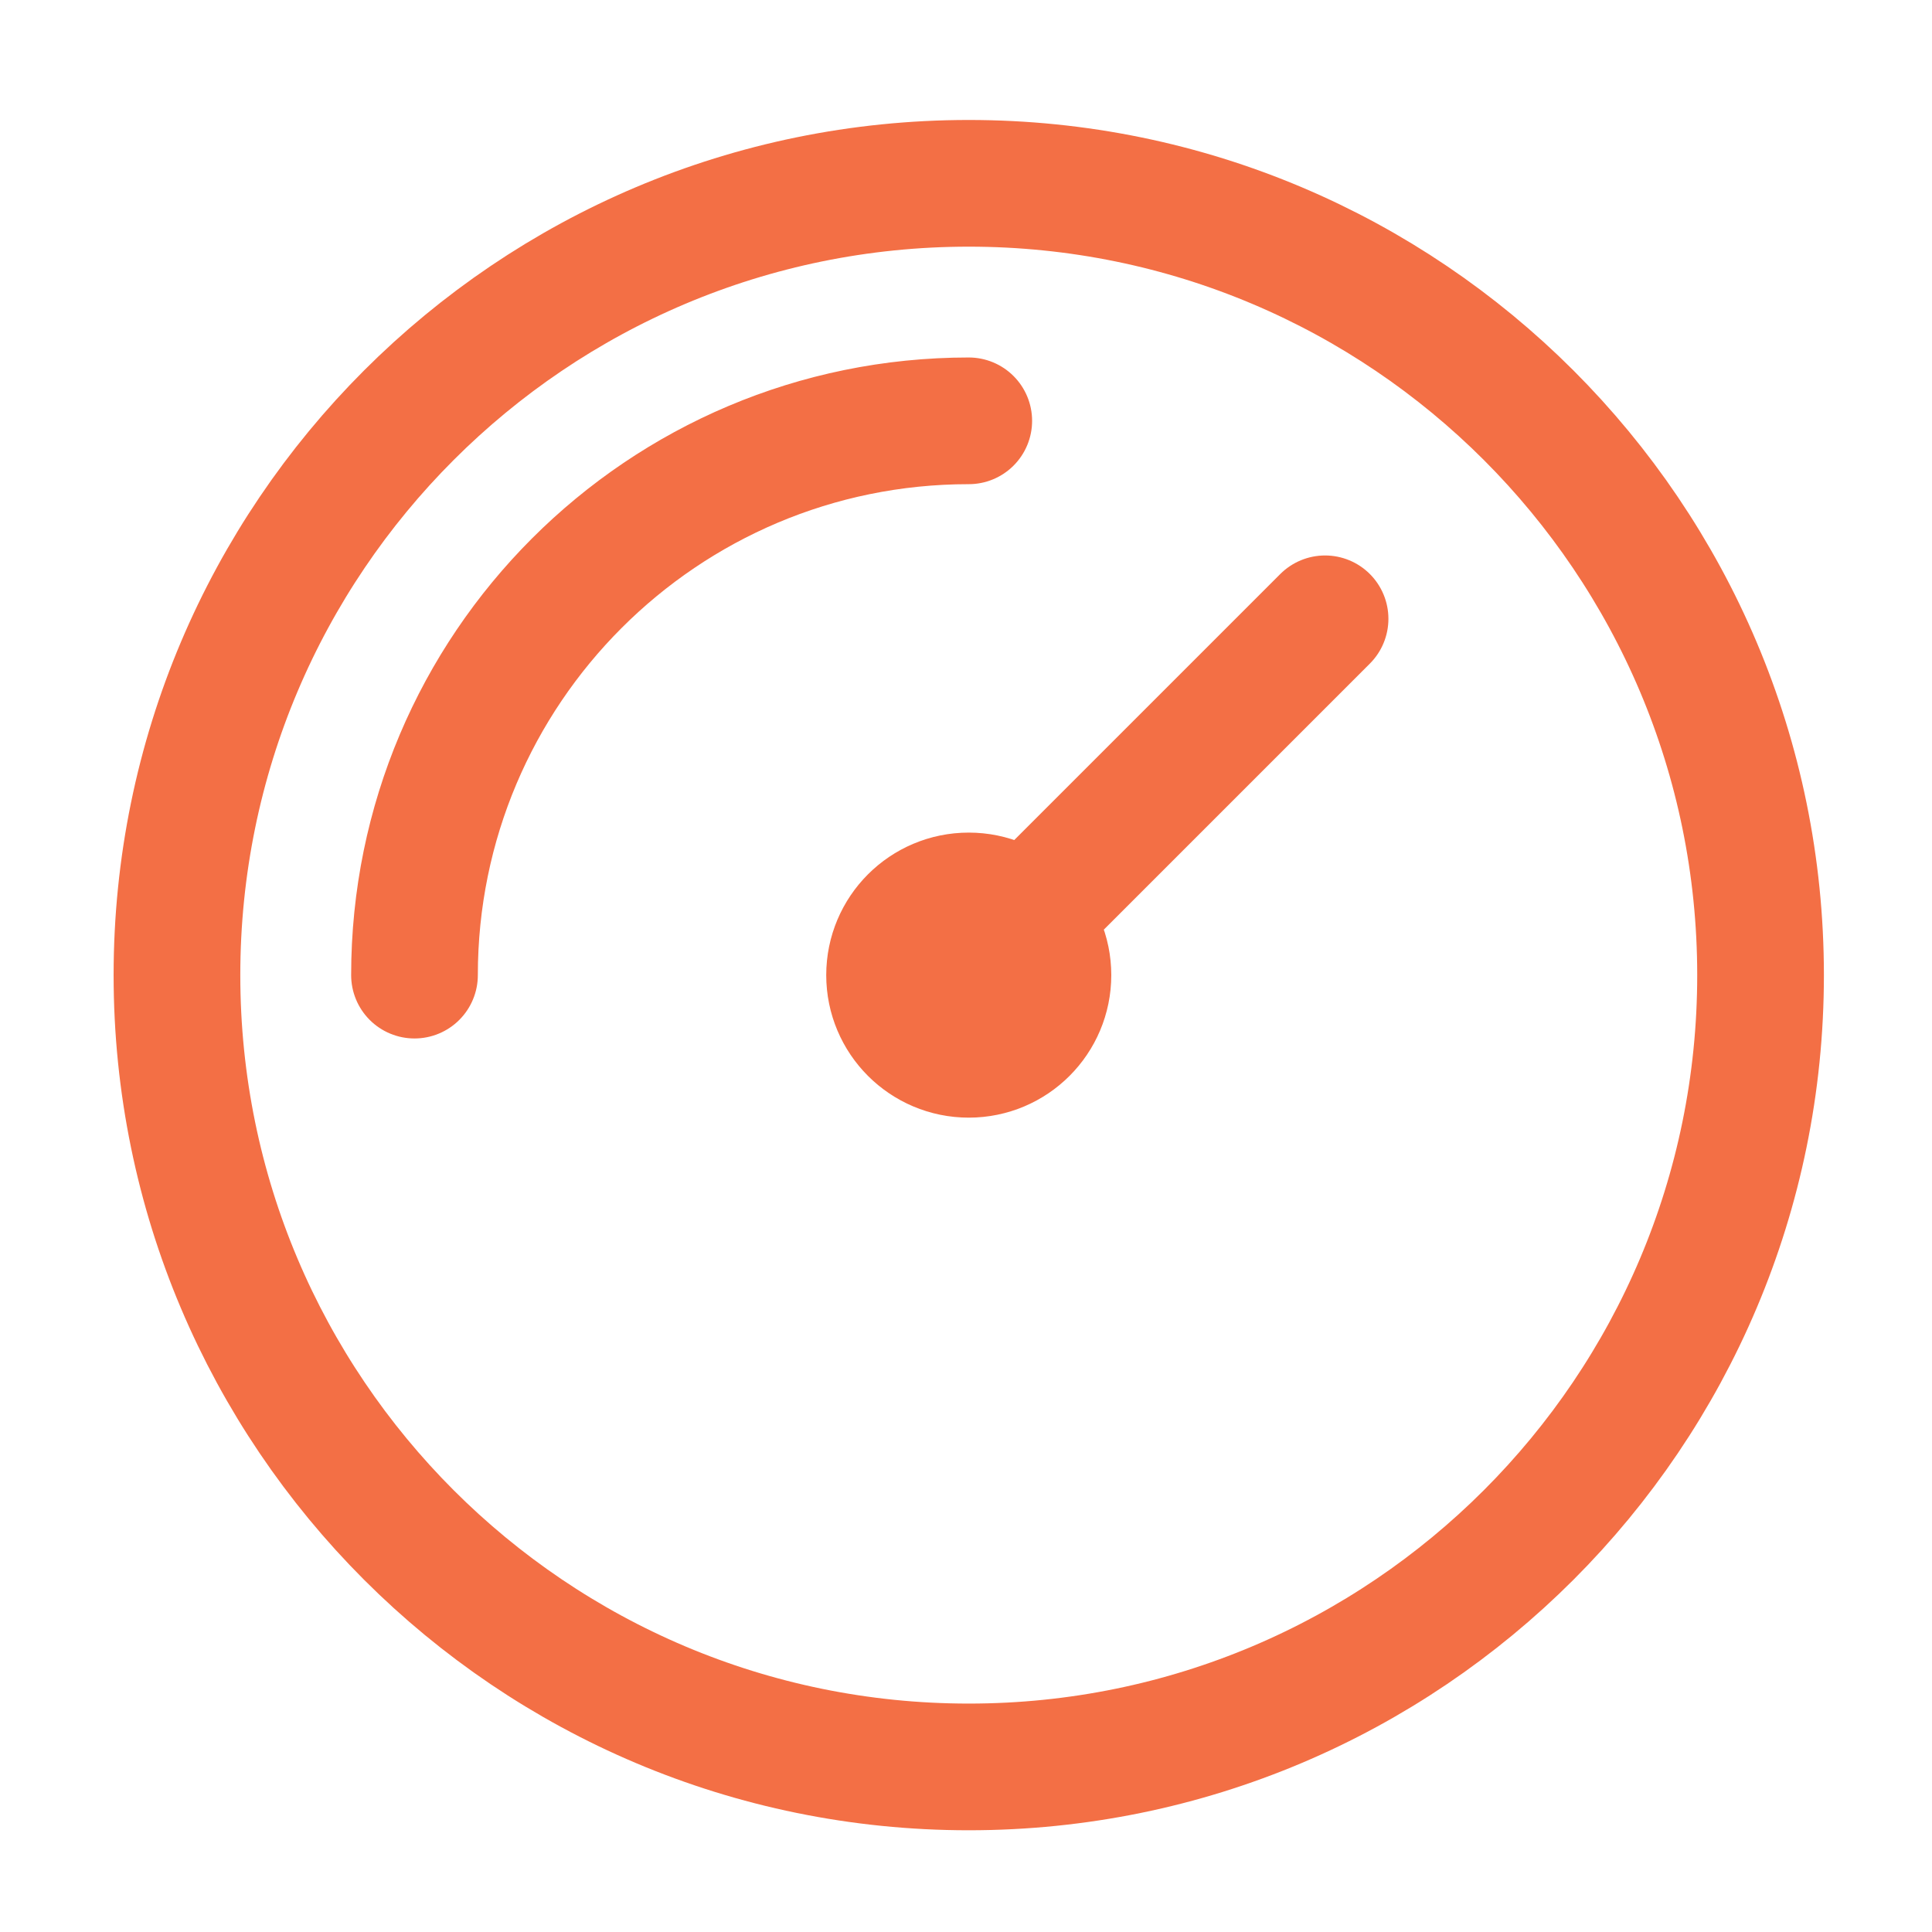 <svg width="61" height="61" viewBox="0 0 61 61" fill="none" xmlns="http://www.w3.org/2000/svg">
<path d="M13.087 30.788C13.087 21.123 20.922 13.287 30.587 13.287M41.837 19.538L30.587 30.788M55.587 30.788C55.587 44.594 44.394 55.788 30.587 55.788C16.78 55.788 5.587 44.594 5.587 30.788C5.587 16.98 16.78 5.788 30.587 5.788C44.394 5.788 55.587 16.98 55.587 30.788ZM33.087 30.788C33.087 32.168 31.968 33.288 30.587 33.288C29.206 33.288 28.087 32.168 28.087 30.788C28.087 29.407 29.206 28.288 30.587 28.288C31.968 28.288 33.087 29.407 33.087 30.788Z" stroke="#F36F45" stroke-width="4" stroke-linecap="round" stroke-linejoin="round"/>
</svg>
